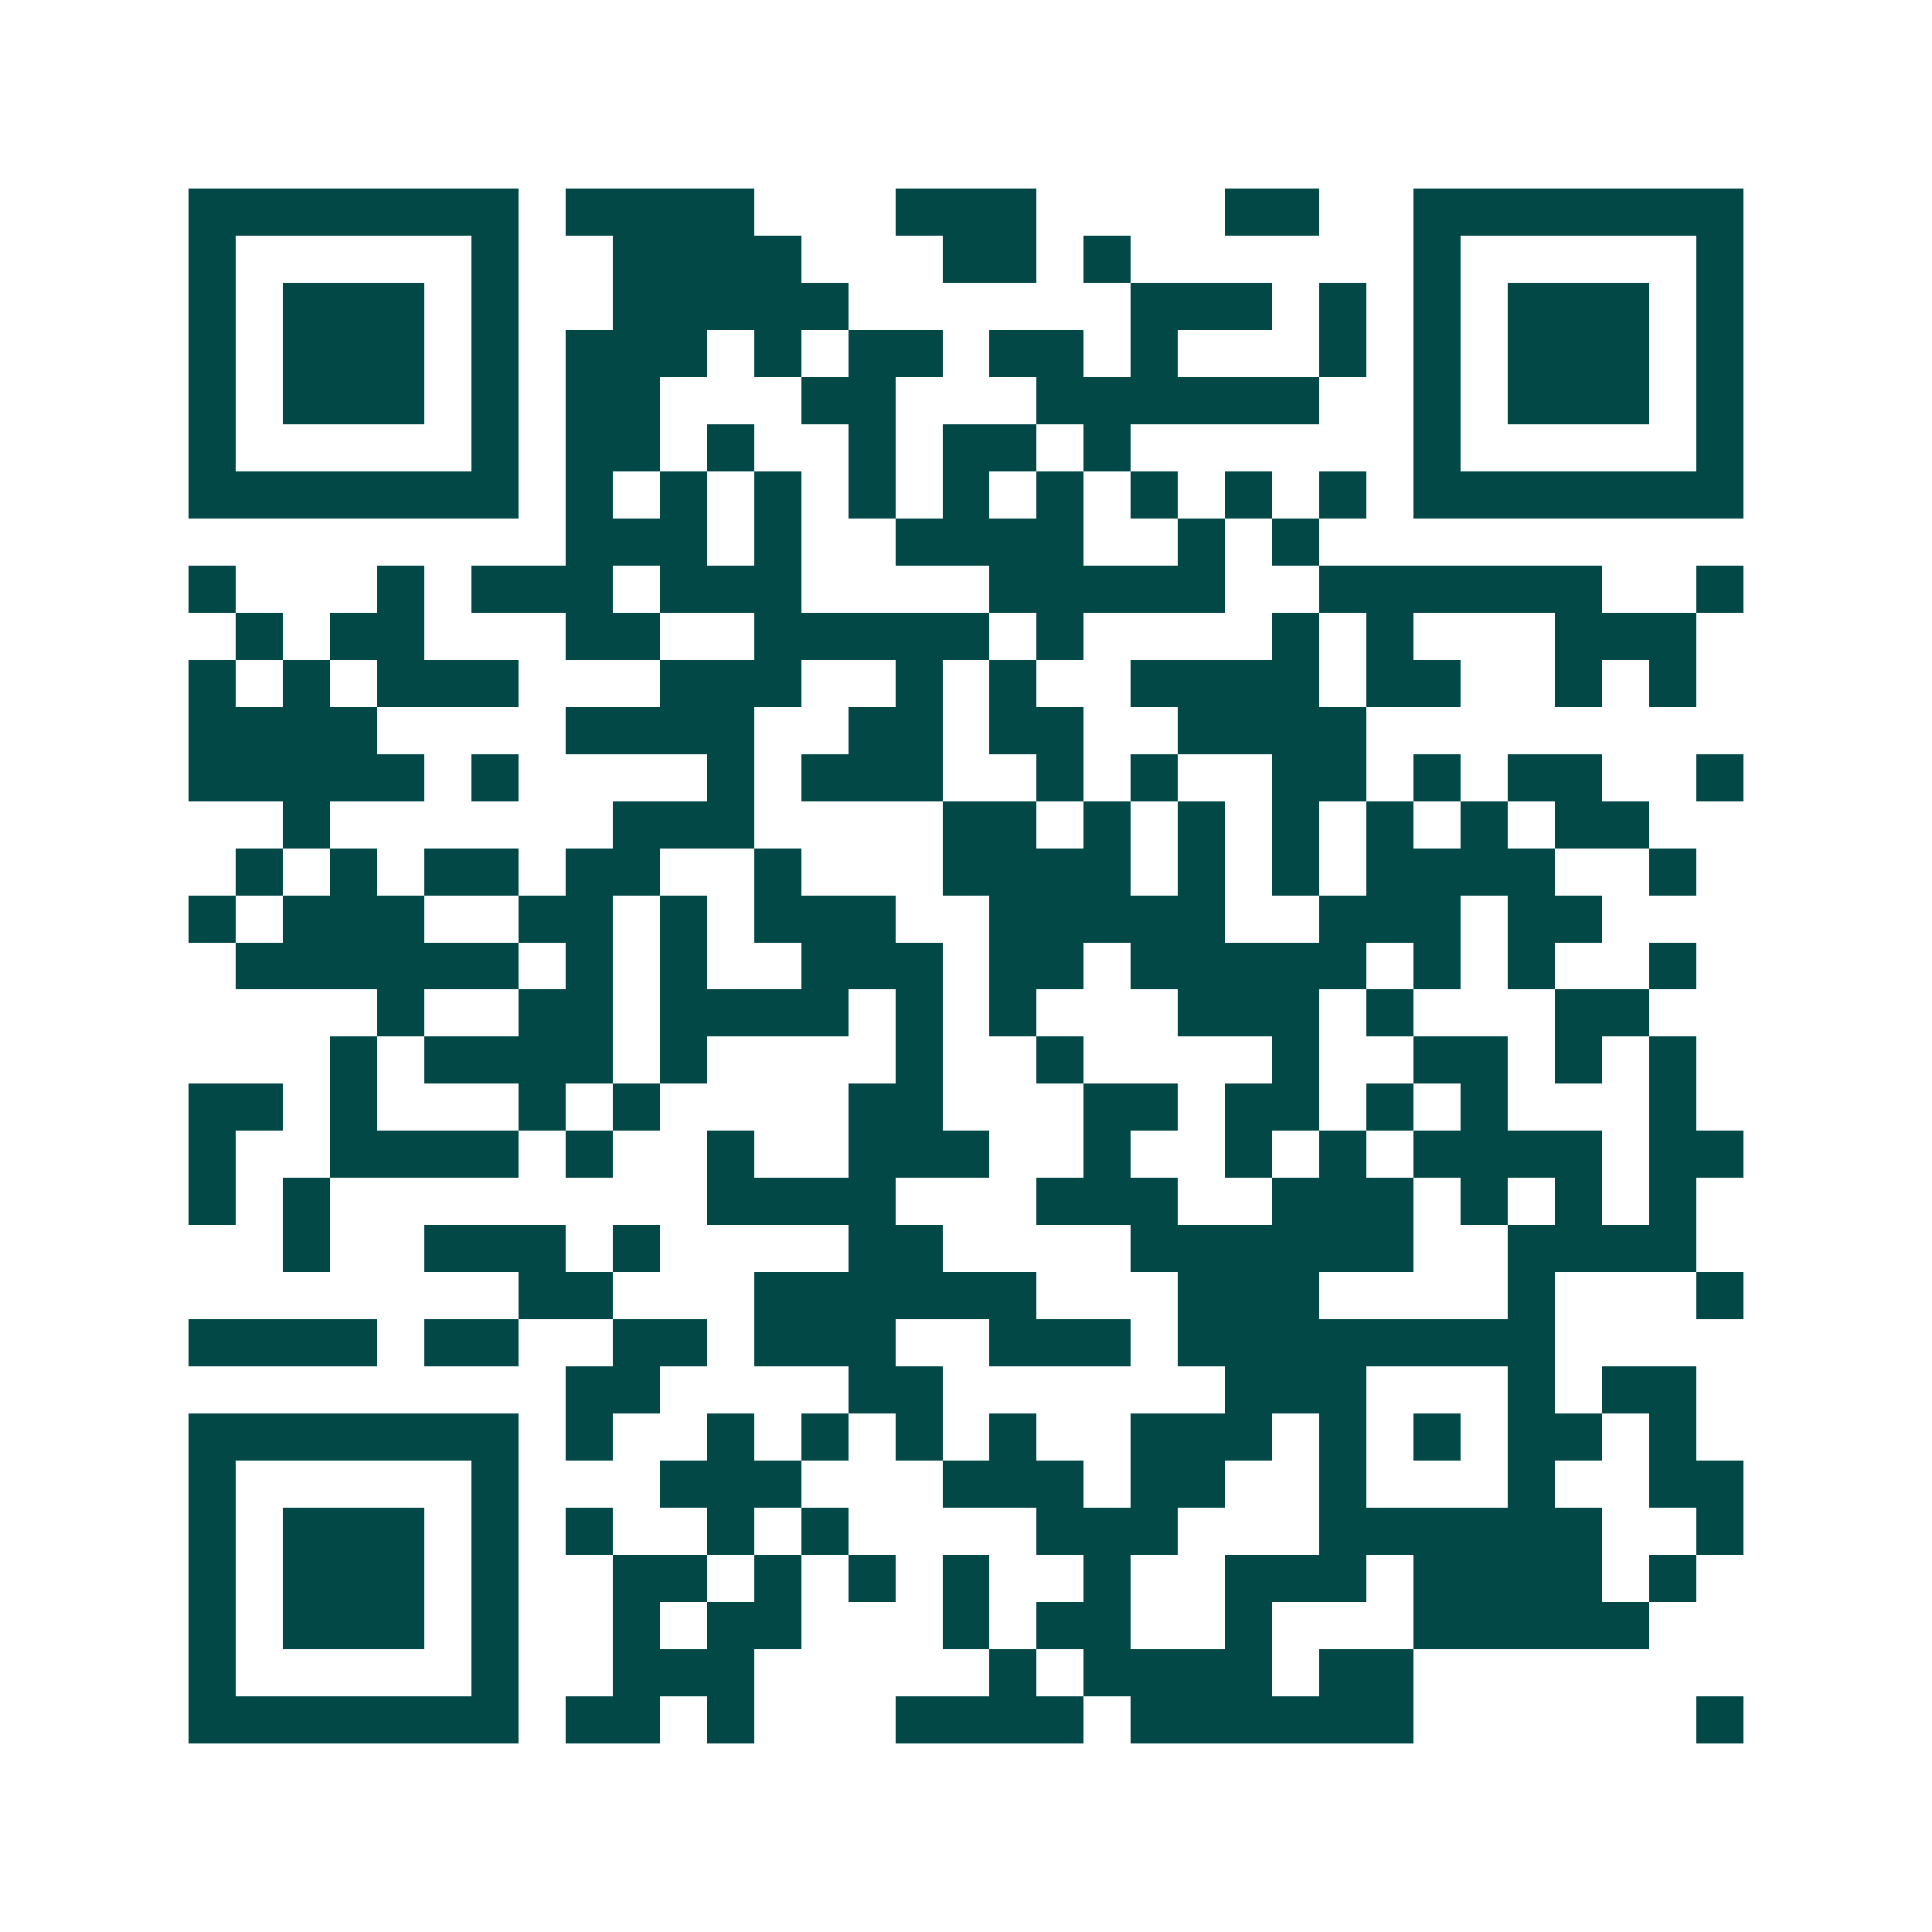 <svg xmlns="http://www.w3.org/2000/svg" width="200" height="200" viewBox="0 0 41 41" shape-rendering="crispEdges"><path fill="#ffffff" d="M0 0h41v41H0z"/><path stroke="#014847" d="M4 4.5h7m1 0h4m3 0h3m4 0h2m2 0h7M4 5.5h1m5 0h1m2 0h4m3 0h2m1 0h1m6 0h1m5 0h1M4 6.5h1m1 0h3m1 0h1m2 0h5m6 0h3m1 0h1m1 0h1m1 0h3m1 0h1M4 7.5h1m1 0h3m1 0h1m1 0h3m1 0h1m1 0h2m1 0h2m1 0h1m3 0h1m1 0h1m1 0h3m1 0h1M4 8.5h1m1 0h3m1 0h1m1 0h2m3 0h2m3 0h6m2 0h1m1 0h3m1 0h1M4 9.5h1m5 0h1m1 0h2m1 0h1m2 0h1m1 0h2m1 0h1m6 0h1m5 0h1M4 10.5h7m1 0h1m1 0h1m1 0h1m1 0h1m1 0h1m1 0h1m1 0h1m1 0h1m1 0h1m1 0h7M12 11.5h3m1 0h1m2 0h4m2 0h1m1 0h1M4 12.5h1m3 0h1m1 0h3m1 0h3m4 0h5m2 0h6m2 0h1M5 13.5h1m1 0h2m3 0h2m2 0h5m1 0h1m4 0h1m1 0h1m3 0h3M4 14.5h1m1 0h1m1 0h3m3 0h3m2 0h1m1 0h1m2 0h4m1 0h2m2 0h1m1 0h1M4 15.5h4m4 0h4m2 0h2m1 0h2m2 0h4M4 16.5h5m1 0h1m4 0h1m1 0h3m2 0h1m1 0h1m2 0h2m1 0h1m1 0h2m2 0h1M6 17.5h1m6 0h3m4 0h2m1 0h1m1 0h1m1 0h1m1 0h1m1 0h1m1 0h2M5 18.5h1m1 0h1m1 0h2m1 0h2m2 0h1m3 0h4m1 0h1m1 0h1m1 0h4m2 0h1M4 19.5h1m1 0h3m2 0h2m1 0h1m1 0h3m2 0h5m2 0h3m1 0h2M5 20.5h6m1 0h1m1 0h1m2 0h3m1 0h2m1 0h5m1 0h1m1 0h1m2 0h1M8 21.5h1m2 0h2m1 0h4m1 0h1m1 0h1m3 0h3m1 0h1m3 0h2M7 22.5h1m1 0h4m1 0h1m4 0h1m2 0h1m4 0h1m2 0h2m1 0h1m1 0h1M4 23.5h2m1 0h1m3 0h1m1 0h1m4 0h2m3 0h2m1 0h2m1 0h1m1 0h1m3 0h1M4 24.5h1m2 0h4m1 0h1m2 0h1m2 0h3m2 0h1m2 0h1m1 0h1m1 0h4m1 0h2M4 25.5h1m1 0h1m8 0h4m3 0h3m2 0h3m1 0h1m1 0h1m1 0h1M6 26.5h1m2 0h3m1 0h1m4 0h2m4 0h6m2 0h4M11 27.5h2m3 0h6m3 0h3m4 0h1m3 0h1M4 28.5h4m1 0h2m2 0h2m1 0h3m2 0h3m1 0h8M12 29.5h2m4 0h2m6 0h3m3 0h1m1 0h2M4 30.5h7m1 0h1m2 0h1m1 0h1m1 0h1m1 0h1m2 0h3m1 0h1m1 0h1m1 0h2m1 0h1M4 31.5h1m5 0h1m3 0h3m3 0h3m1 0h2m2 0h1m3 0h1m2 0h2M4 32.5h1m1 0h3m1 0h1m1 0h1m2 0h1m1 0h1m4 0h3m3 0h6m2 0h1M4 33.5h1m1 0h3m1 0h1m2 0h2m1 0h1m1 0h1m1 0h1m2 0h1m2 0h3m1 0h4m1 0h1M4 34.5h1m1 0h3m1 0h1m2 0h1m1 0h2m3 0h1m1 0h2m2 0h1m3 0h5M4 35.5h1m5 0h1m2 0h3m5 0h1m1 0h4m1 0h2M4 36.5h7m1 0h2m1 0h1m3 0h4m1 0h6m6 0h1"/></svg>
